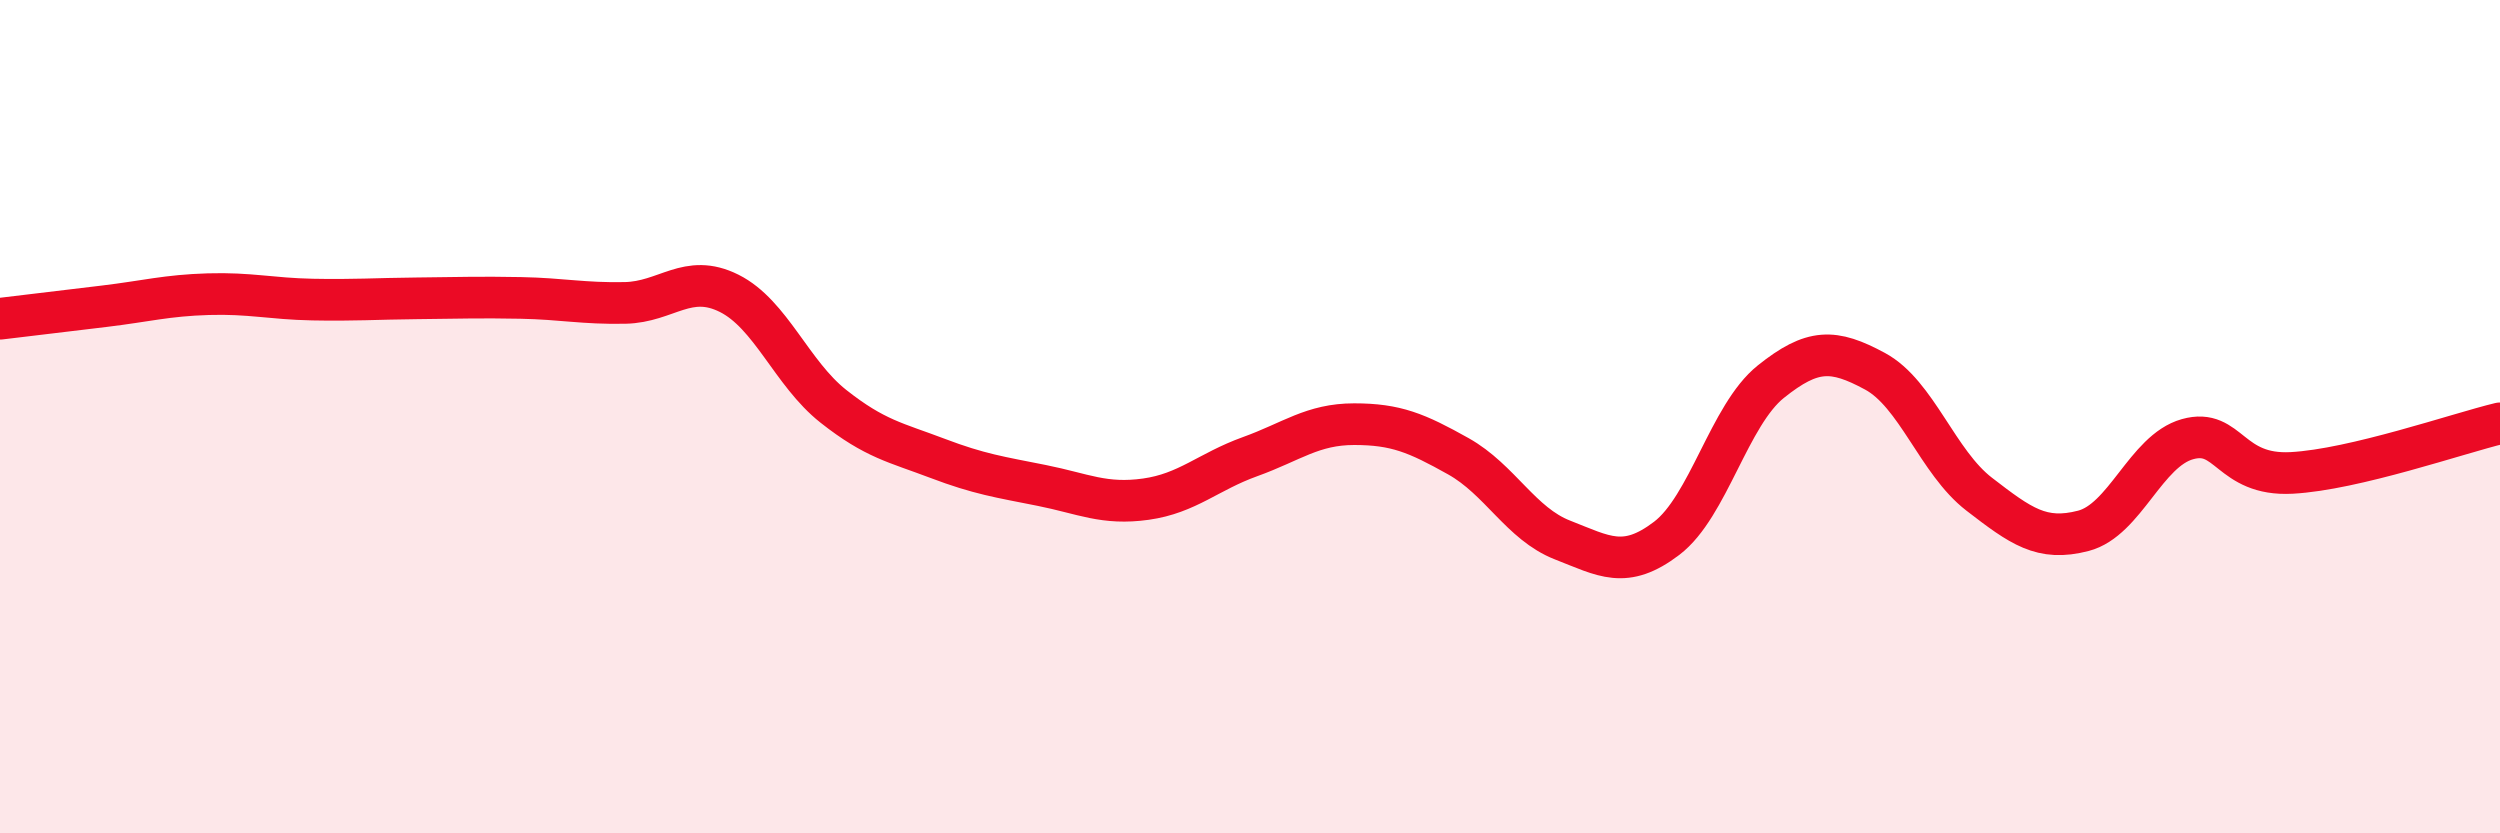 
    <svg width="60" height="20" viewBox="0 0 60 20" xmlns="http://www.w3.org/2000/svg">
      <path
        d="M 0,7.65 C 0.5,7.59 1.5,7.47 2.5,7.35 C 3.5,7.23 4,7.09 5,7.06 C 6,7.03 6.5,7.17 7.5,7.19 C 8.5,7.21 9,7.17 10,7.16 C 11,7.15 11.5,7.13 12.5,7.15 C 13.5,7.17 14,7.29 15,7.27 C 16,7.25 16.5,6.54 17.5,7.04 C 18.5,7.54 19,8.96 20,9.75 C 21,10.54 21.5,10.62 22.5,11 C 23.5,11.38 24,11.45 25,11.65 C 26,11.85 26.5,12.12 27.5,11.98 C 28.5,11.84 29,11.32 30,10.96 C 31,10.6 31.5,10.18 32.5,10.18 C 33.5,10.18 34,10.39 35,10.95 C 36,11.51 36.5,12.57 37.5,12.96 C 38.5,13.35 39,13.68 40,12.92 C 41,12.16 41.5,9.96 42.5,9.16 C 43.5,8.36 44,8.37 45,8.91 C 46,9.45 46.5,11.09 47.5,11.86 C 48.5,12.63 49,13 50,12.74 C 51,12.48 51.5,10.82 52.5,10.54 C 53.5,10.26 53.5,11.43 55,11.35 C 56.5,11.27 59,10.4 60,10.16L60 20L0 20Z"
        fill="#EB0A25"
        opacity="0.1"
        stroke-linecap="round"
        stroke-linejoin="round"
      />
      <path
        d="M 0,7.65 C 0.5,7.59 1.5,7.47 2.5,7.35 C 3.5,7.23 4,7.09 5,7.06 C 6,7.03 6.5,7.17 7.5,7.19 C 8.5,7.21 9,7.17 10,7.16 C 11,7.15 11.5,7.13 12.5,7.15 C 13.5,7.17 14,7.29 15,7.27 C 16,7.25 16.5,6.54 17.5,7.04 C 18.5,7.54 19,8.96 20,9.75 C 21,10.54 21.5,10.62 22.5,11 C 23.5,11.38 24,11.45 25,11.65 C 26,11.85 26.5,12.12 27.5,11.98 C 28.5,11.84 29,11.32 30,10.96 C 31,10.6 31.5,10.18 32.5,10.18 C 33.5,10.18 34,10.39 35,10.95 C 36,11.51 36.5,12.57 37.5,12.96 C 38.5,13.35 39,13.68 40,12.92 C 41,12.16 41.5,9.96 42.5,9.16 C 43.5,8.36 44,8.37 45,8.91 C 46,9.45 46.5,11.09 47.5,11.86 C 48.5,12.63 49,13 50,12.74 C 51,12.48 51.5,10.82 52.5,10.54 C 53.5,10.26 53.5,11.43 55,11.35 C 56.5,11.27 59,10.4 60,10.16"
        stroke="#EB0A25"
        stroke-width="1"
        fill="none"
        stroke-linecap="round"
        stroke-linejoin="round"
      />
    </svg>
  